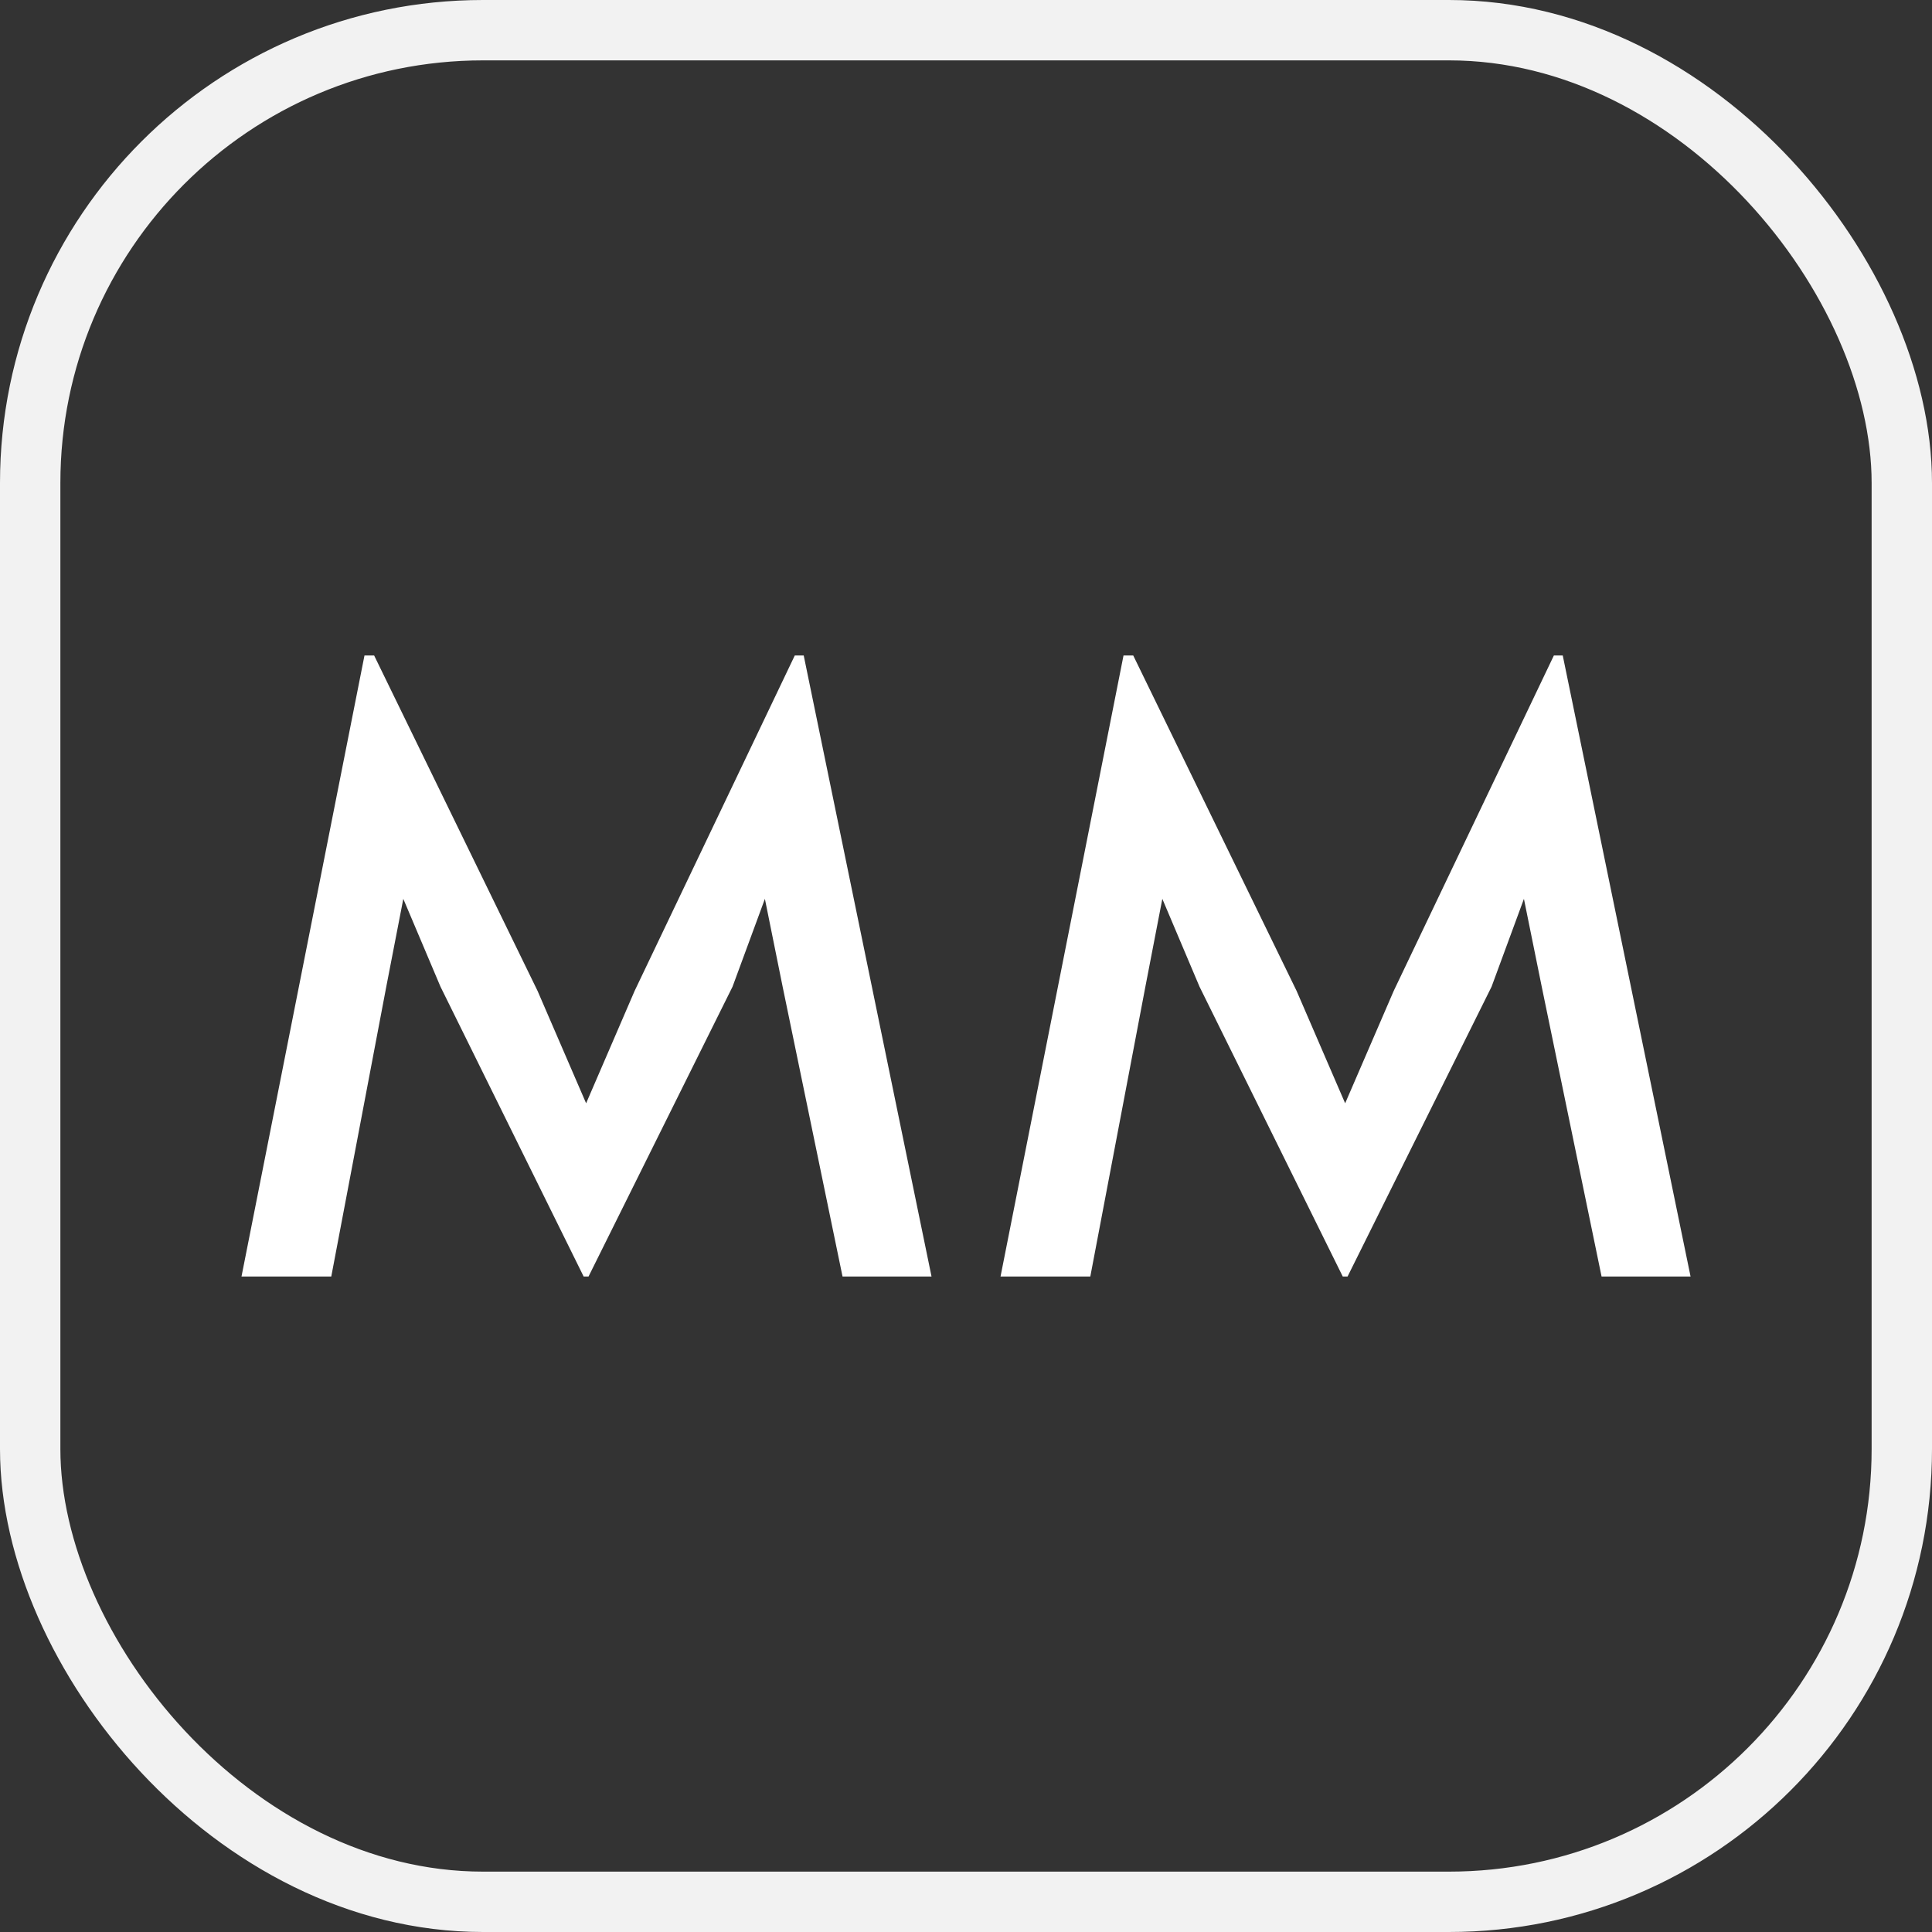 <?xml version="1.0" encoding="UTF-8"?> <svg xmlns="http://www.w3.org/2000/svg" width="32" height="32" viewBox="0 0 32 32" fill="none"><rect x="0" y="0" width="32" height="32" fill="#333333" stroke="none"/><rect x="0.5" y="0.5" width="31" height="31" rx="7.5" stroke="#F2F2F2"></rect><path d="M7.296 16.343L6.68 14.888L6.398 16.343L5.487 21.143H4L6.037 10.857H6.197L8.904 16.413L9.708 18.274L10.511 16.413L13.164 10.857H13.312L15.429 21.143H13.955L12.963 16.343L12.669 14.888L12.133 16.343L9.748 21.143H9.667L7.296 16.343Z" fill="white"></path><path d="M19.868 16.343L19.252 14.888L18.971 16.343L18.059 21.143H16.572L18.609 10.857H18.77L21.476 16.413L22.28 18.274L23.084 16.413L25.737 10.857H25.884L28.001 21.143H26.527L25.536 16.343L25.241 14.888L24.705 16.343L22.32 21.143H22.24L19.868 16.343Z" fill="white"></path></svg> 